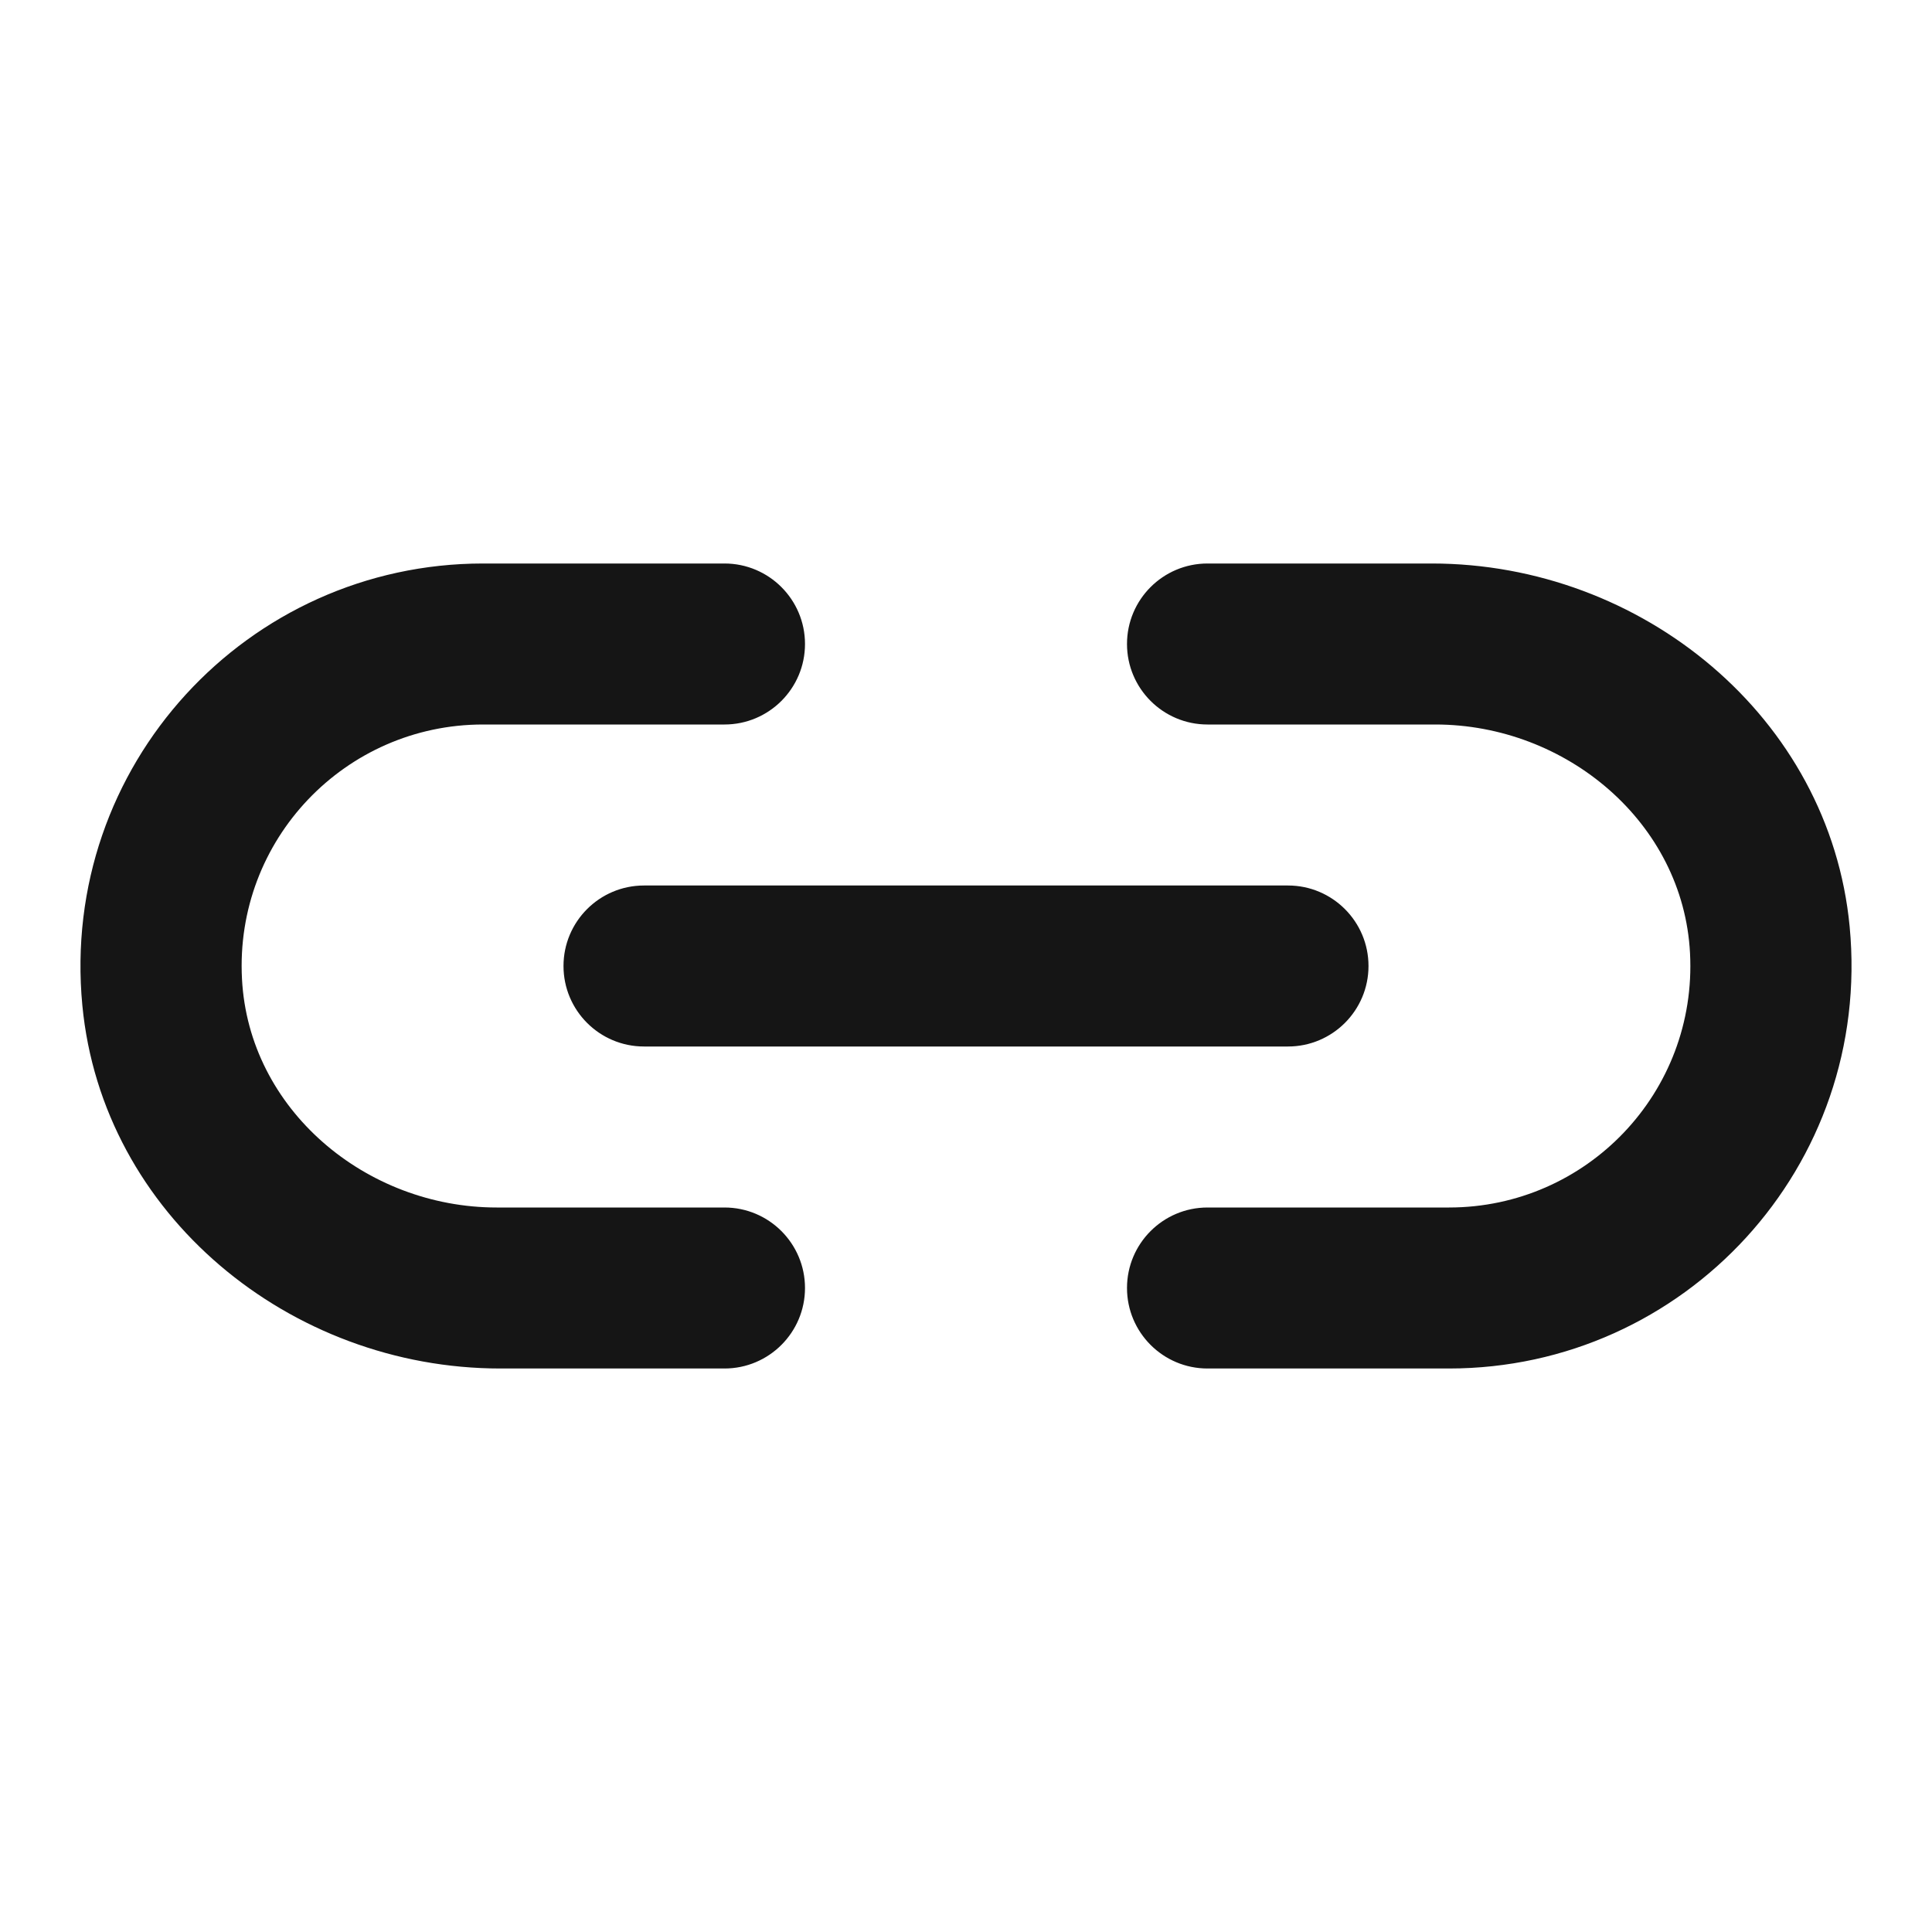 <?xml version="1.0" encoding="UTF-8"?>
<svg width="24px" height="24px" viewBox="0 0 24 24" version="1.1" xmlns="http://www.w3.org/2000/svg" xmlns:xlink="http://www.w3.org/1999/xlink">
    <!-- Generator: Sketch 62 (91390) - https://sketch.com -->
    <title>Icons/link</title>
    <desc>Created with Sketch.</desc>
    <g id="Icons/link" stroke="none" stroke-width="1" fill="none" fill-rule="evenodd">
        <g id="icons8-link" transform="translate(1, 7)" fill="#151515">
            <path d="M5,0 C2.077,0 -0.261,2.508 0.023,5.49 C0.271,8.09 2.603,10 5.215,10 L8,10 C8.552,10 9,9.552 9,9 C9,8.448 8.552,8 8,8 L5.17,8 C3.546,8 2.09,6.783 2.006,5.16 C1.915,3.43 3.29,2 5,2 L8,2 C8.552,2 9,1.552 9,1 C9,0.448 8.552,0 8,0 L5,0 Z M14,0 C13.448,0 13,0.448 13,1 C13,1.552 13.448,2 14,2 L16.83,2 C18.454,2 19.91,3.217 19.994,4.84 C20.085,6.57 18.71,8 17,8 L14,8 C13.448,8 13,8.448 13,9 C13,9.552 13.448,10 14,10 L17,10 C19.923,10 22.261,7.492 21.977,4.51 C21.729,1.91 19.397,0 16.785,0 L14,0 Z M7,4 C6.448,4 6,4.448 6,5 C6,5.552 6.448,6 7,6 L15,6 C15.552,6 16,5.552 16,5 C16,4.448 15.552,4 15,4 L7,4 Z" id="Shape"></path>
        </g>
    </g>
</svg>